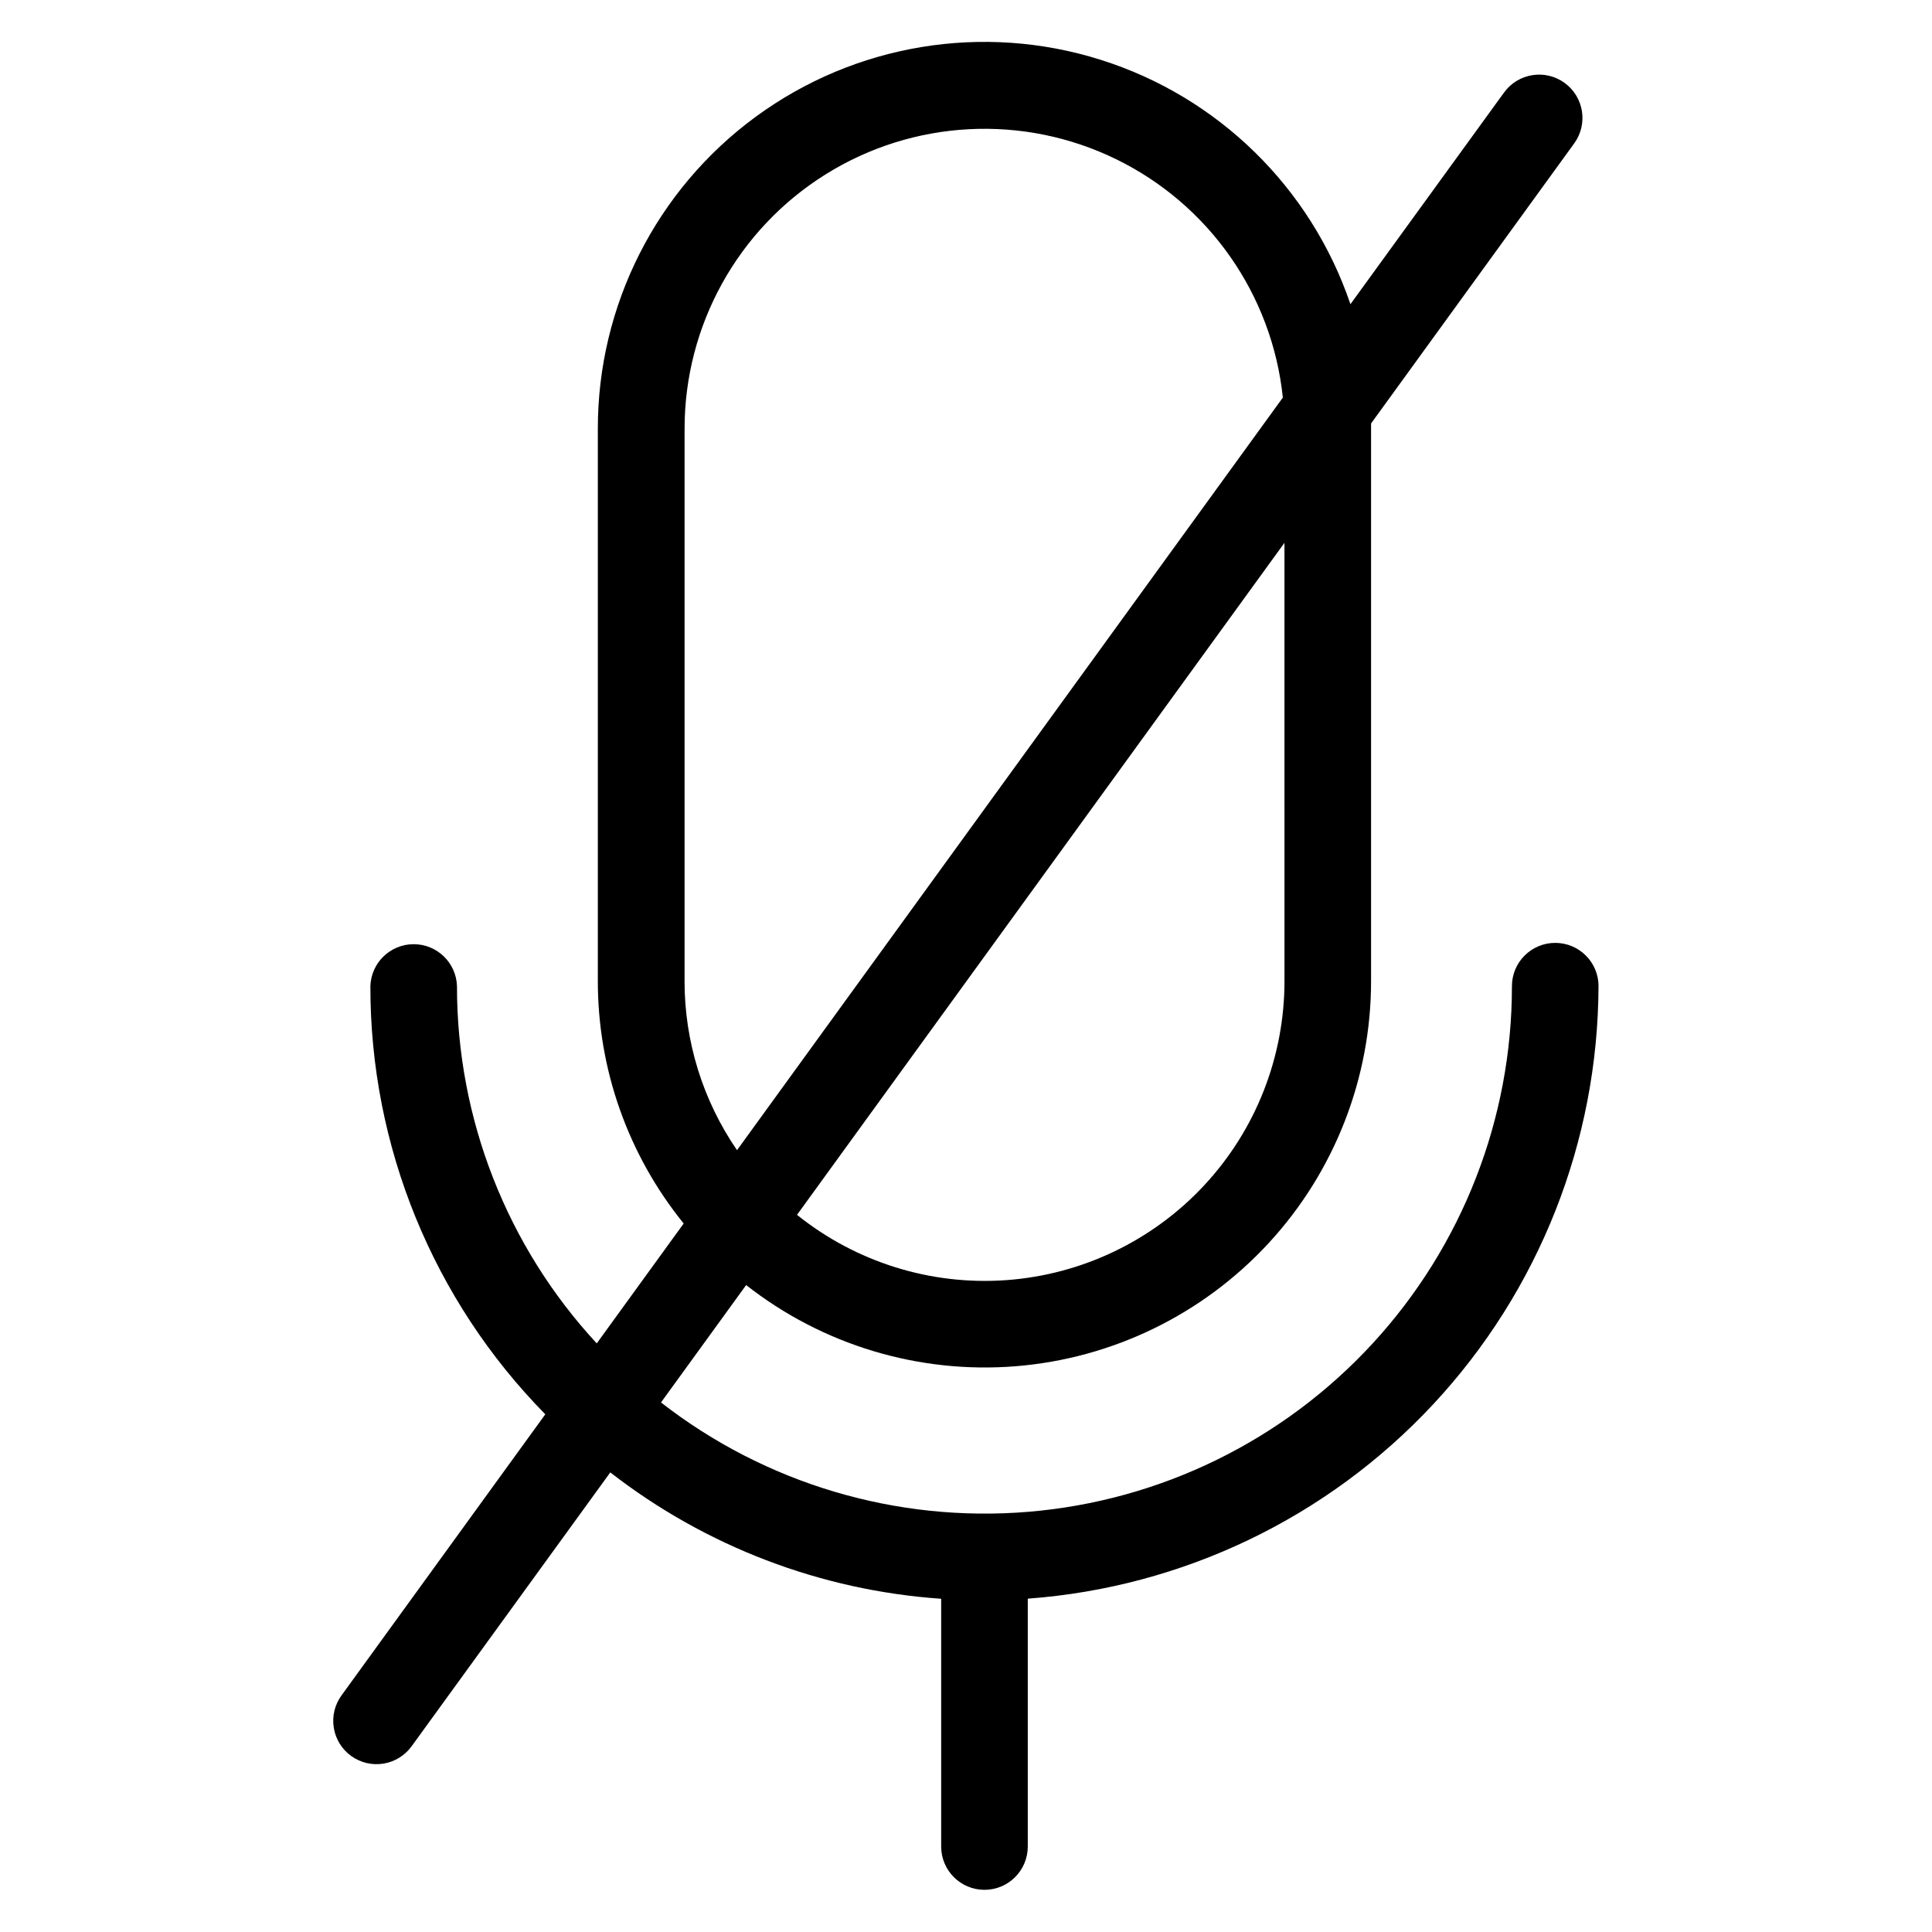<?xml version="1.0" encoding="UTF-8"?>
<!-- The Best Svg Icon site in the world: iconSvg.co, Visit us! https://iconsvg.co -->
<svg fill="#000000" width="800px" height="800px" version="1.1" viewBox="144 144 512 512" xmlns="http://www.w3.org/2000/svg">
 <path d="m567.63 405.35c0-6.34-5.141-11.477-11.477-11.477-6.34 0-11.477 5.137-11.477 11.477 0.02 35.059-13.148 68.848-36.887 94.652-23.738 25.805-56.309 41.738-91.254 44.641-34.941 2.902-69.695-7.441-97.363-28.977l22.566-31.113h-0.004c20.258 15.895 45.754 23.578 71.422 21.516 25.664-2.062 49.609-13.719 67.066-32.645 17.453-18.926 27.141-43.734 27.125-69.48v-146.34-1.383l53.836-74.227c3.723-5.137 2.574-12.312-2.562-16.035-5.133-3.719-12.312-2.574-16.035 2.562l-40.707 56.094c-10.492-30.91-35.086-54.969-66.219-64.777-31.133-9.812-65.078-4.195-91.395 15.113-26.316 19.312-41.852 50.012-41.832 82.652v146.34c-0.023 23.41 8.012 46.113 22.75 64.297l-23.039 31.77h-0.004c-23.832-25.758-37.062-59.57-37.035-94.664-0.191-6.199-5.273-11.125-11.477-11.125-6.199 0-11.281 4.926-11.473 11.125-0.059 42.441 16.594 83.203 46.355 113.46l-53.977 74.453c-1.809 2.461-2.559 5.543-2.086 8.562 0.469 3.019 2.125 5.727 4.602 7.519 2.473 1.793 5.559 2.527 8.574 2.039 3.016-0.492 5.711-2.164 7.492-4.648l52.621-72.531h-0.004c25.254 19.629 55.781 31.289 87.688 33.492v65.66c0 6.336 5.137 11.473 11.477 11.473 6.336 0 11.473-5.137 11.473-11.473v-65.688c41.031-3.019 79.406-21.418 107.45-51.52 28.043-30.102 43.688-69.68 43.801-110.82zm-83.23-1.398v-0.004c0.016 20.082-7.57 39.426-21.238 54.137-13.668 14.711-32.398 23.699-52.426 25.16-20.027 1.457-39.863-4.723-55.52-17.301l129.18-178.09zm-158.98 0v-146.34c0.004-27.414 14.133-52.891 37.383-67.41 23.254-14.523 52.348-16.035 76.98-4.012 24.637 12.027 41.336 35.902 44.184 63.168l-144.65 199.45c-9.07-13.195-13.922-28.836-13.906-44.852z"/>
</svg>